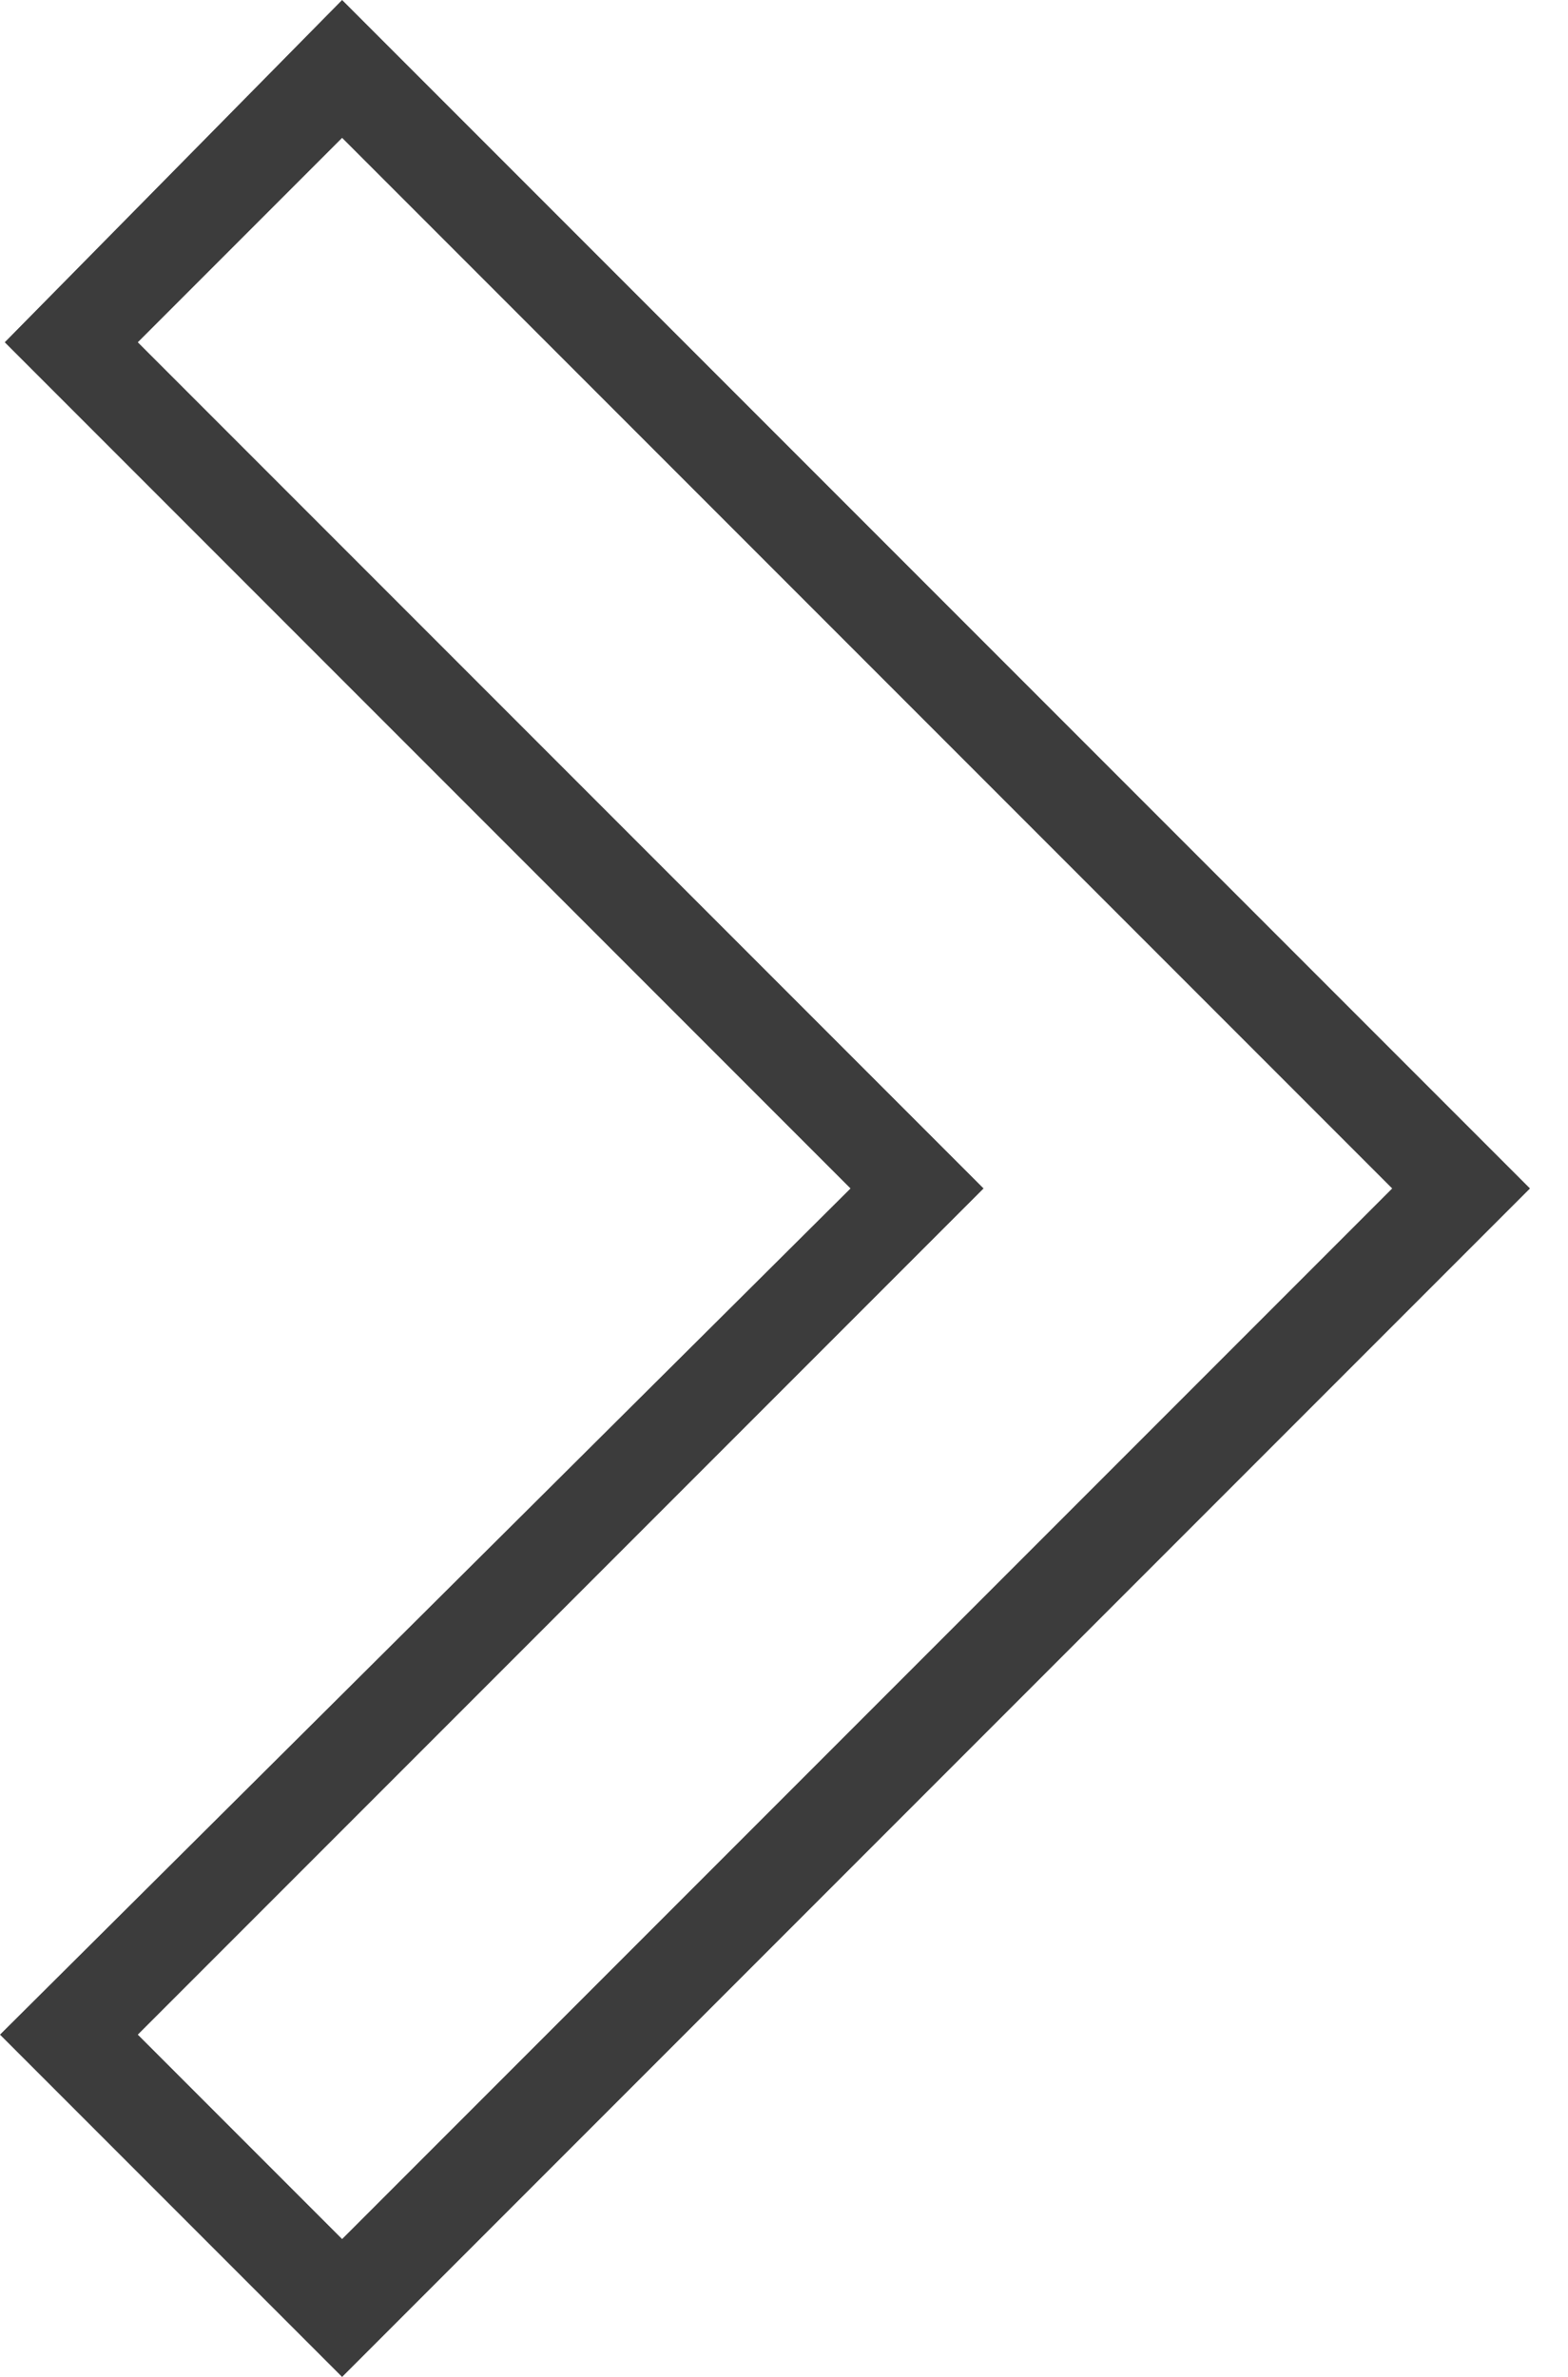 <svg viewBox="0 0 33 50" fill="none" xmlns="http://www.w3.org/2000/svg">
<g clip-path="url(#clip0)">
<path d="M7.2 50L0 42.8L17.9 25L0.1 7.2L7.2 0L32.2 25L7.2 50ZM2.9 42.8L7.2 47.1L29.3 25L7.2 2.9L2.9 7.2L20.7 25L2.9 42.8Z" fill="#3C3C3C"/>
</g>
<defs>
<clipPath id="clip0">
<rect width="32.2" height="50" fill="white"/>
</clipPath>
</defs>
</svg>
